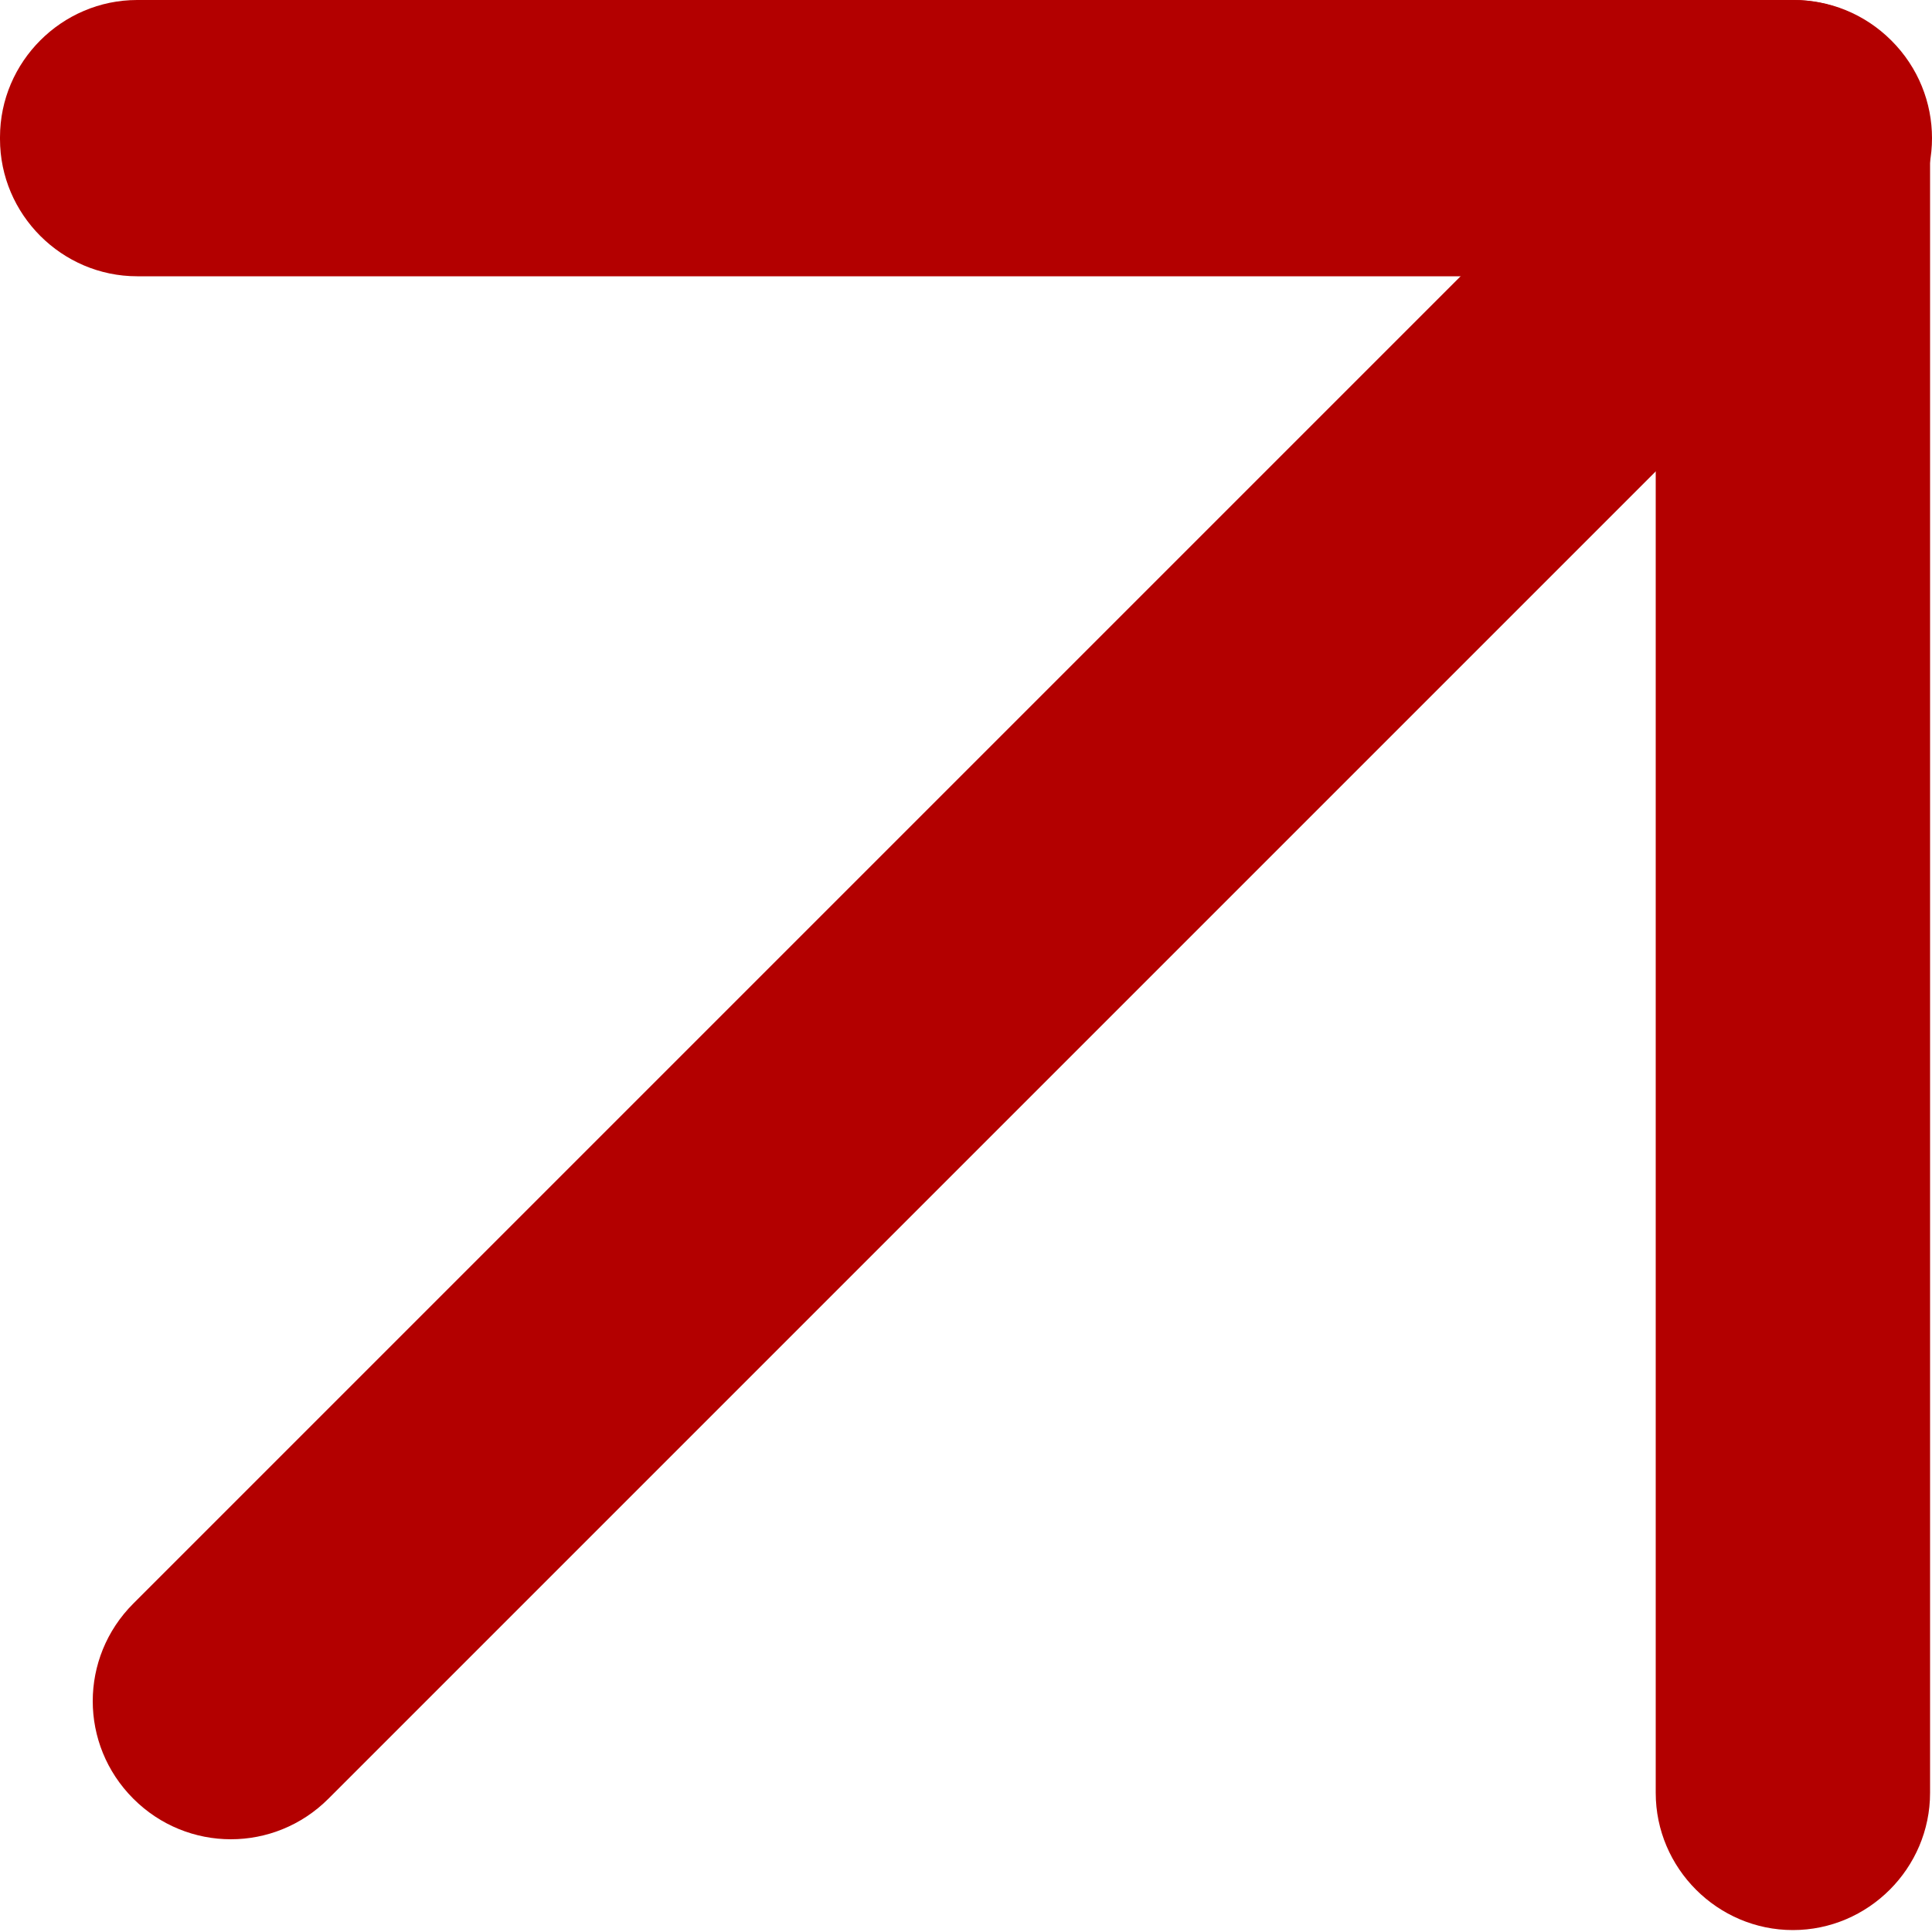 <?xml version="1.0" encoding="UTF-8"?>
<svg id="Layer_1" xmlns="http://www.w3.org/2000/svg" version="1.1" viewBox="0 0 10 10">
  <!-- Generator: Adobe Illustrator 29.7.0, SVG Export Plug-In . SVG Version: 2.1.1 Build 138)  -->
  <defs>
    <style>
      .st0 {
        fill: #b30000;
      }
    </style>
  </defs>
  <path class="st0" d="M9.79.21c.28.28.28.73,0,1.01L1.7,9.31c-.28.28-.73.28-1.01,0-.28-.28-.28-.73,0-1.01L8.78.21c.28-.28.73-.28,1.01,0Z"/>
  <path class="st0" d="M0,.71c0-.39.32-.71.71-.71h8.57c.39,0,.71.32.71.71v8.57c0,.39-.32.71-.71.71s-.71-.32-.71-.71V1.43H.71c-.39,0-.71-.32-.71-.71Z"/>
</svg>